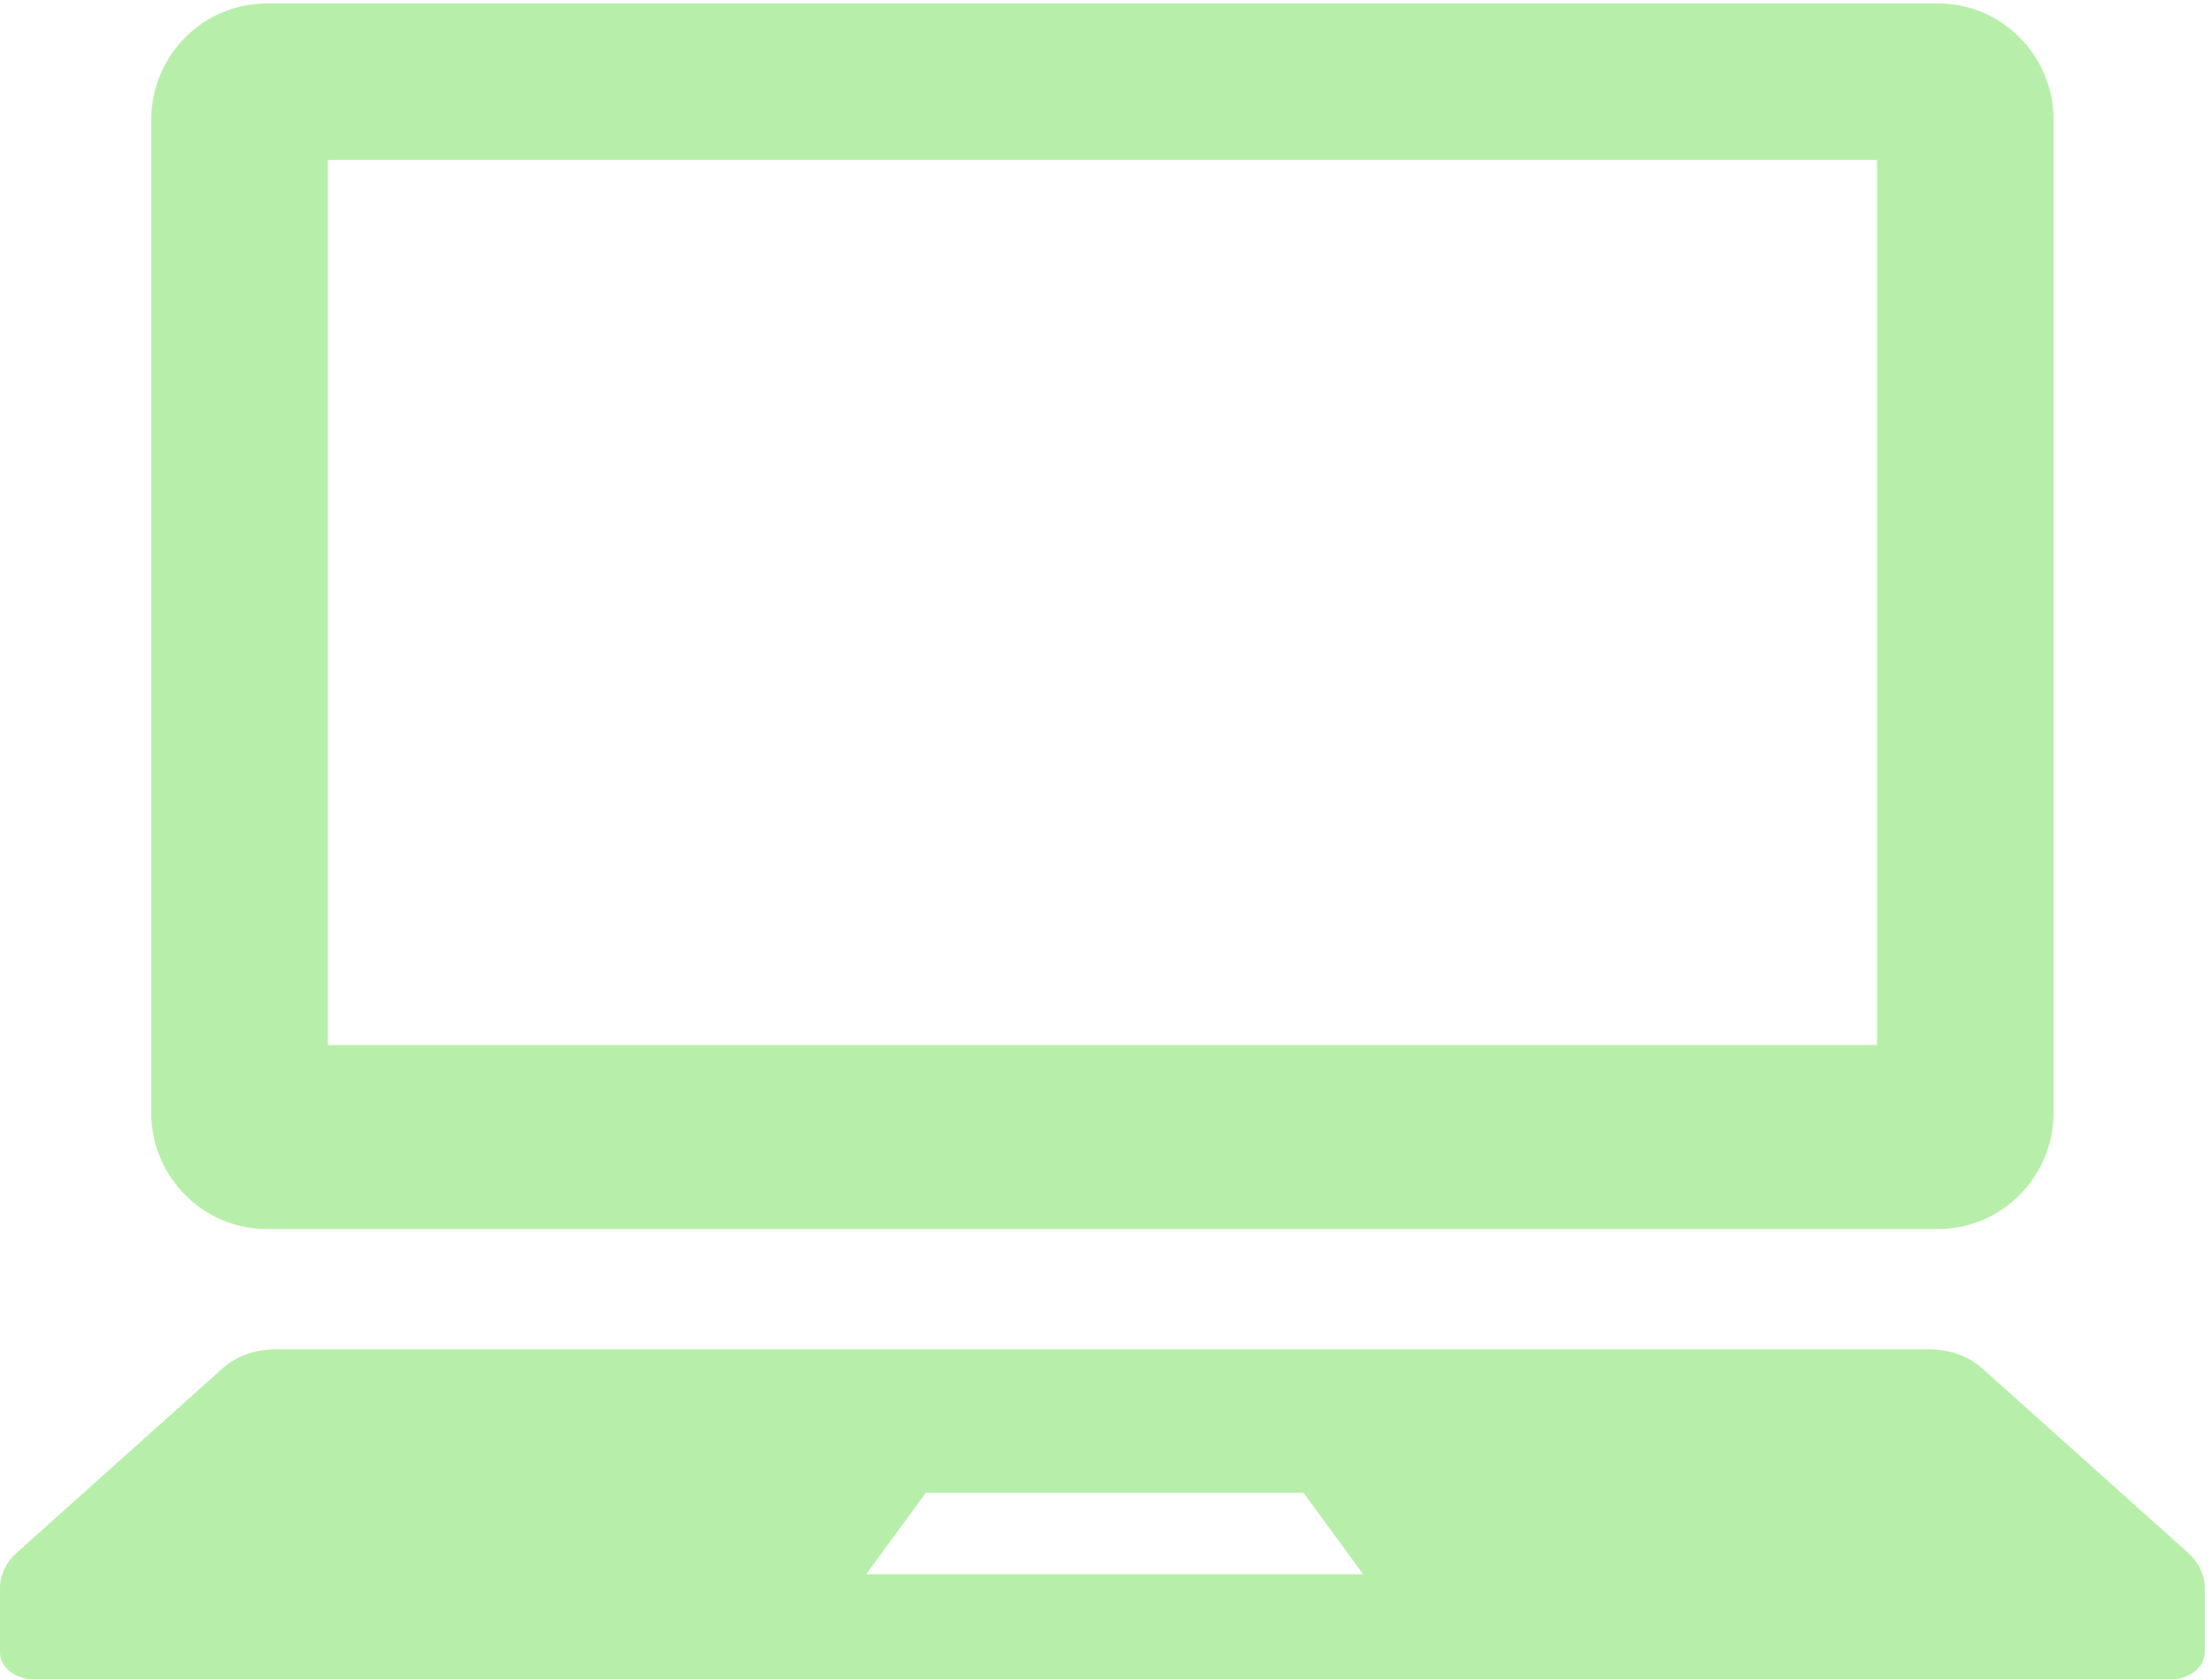 <svg width="266" height="202" viewBox="0 0 266 202" fill="none" xmlns="http://www.w3.org/2000/svg">
<path d="M32.072 147.826H233.059C240.73 147.826 246.951 141.546 246.951 133.804V14.429C246.951 6.695 240.729 0.414 233.059 0.414H32.072C24.402 0.414 18.188 6.695 18.188 14.429V133.804C18.188 141.546 24.402 147.826 32.072 147.826ZM39.419 19.247H225.712V125.694H39.419V19.247Z" fill="#B7EFAA"/>
<path d="M263.079 186.724L238.303 164.527C236.709 163.105 234.419 162.297 232 162.297H33.133C30.714 162.297 28.424 163.105 26.83 164.527L2.055 186.724C0.728 187.909 0 189.436 0 191.012V198.746C0 200.551 1.869 202.005 4.175 202.005H260.959C263.273 202.005 265.134 200.551 265.134 198.746V191.012C265.134 189.436 264.406 187.909 263.079 186.724ZM104.159 189.346L111.328 179.562H156.76L163.921 189.346H104.159Z" fill="#B7EFAA"/>
</svg>
